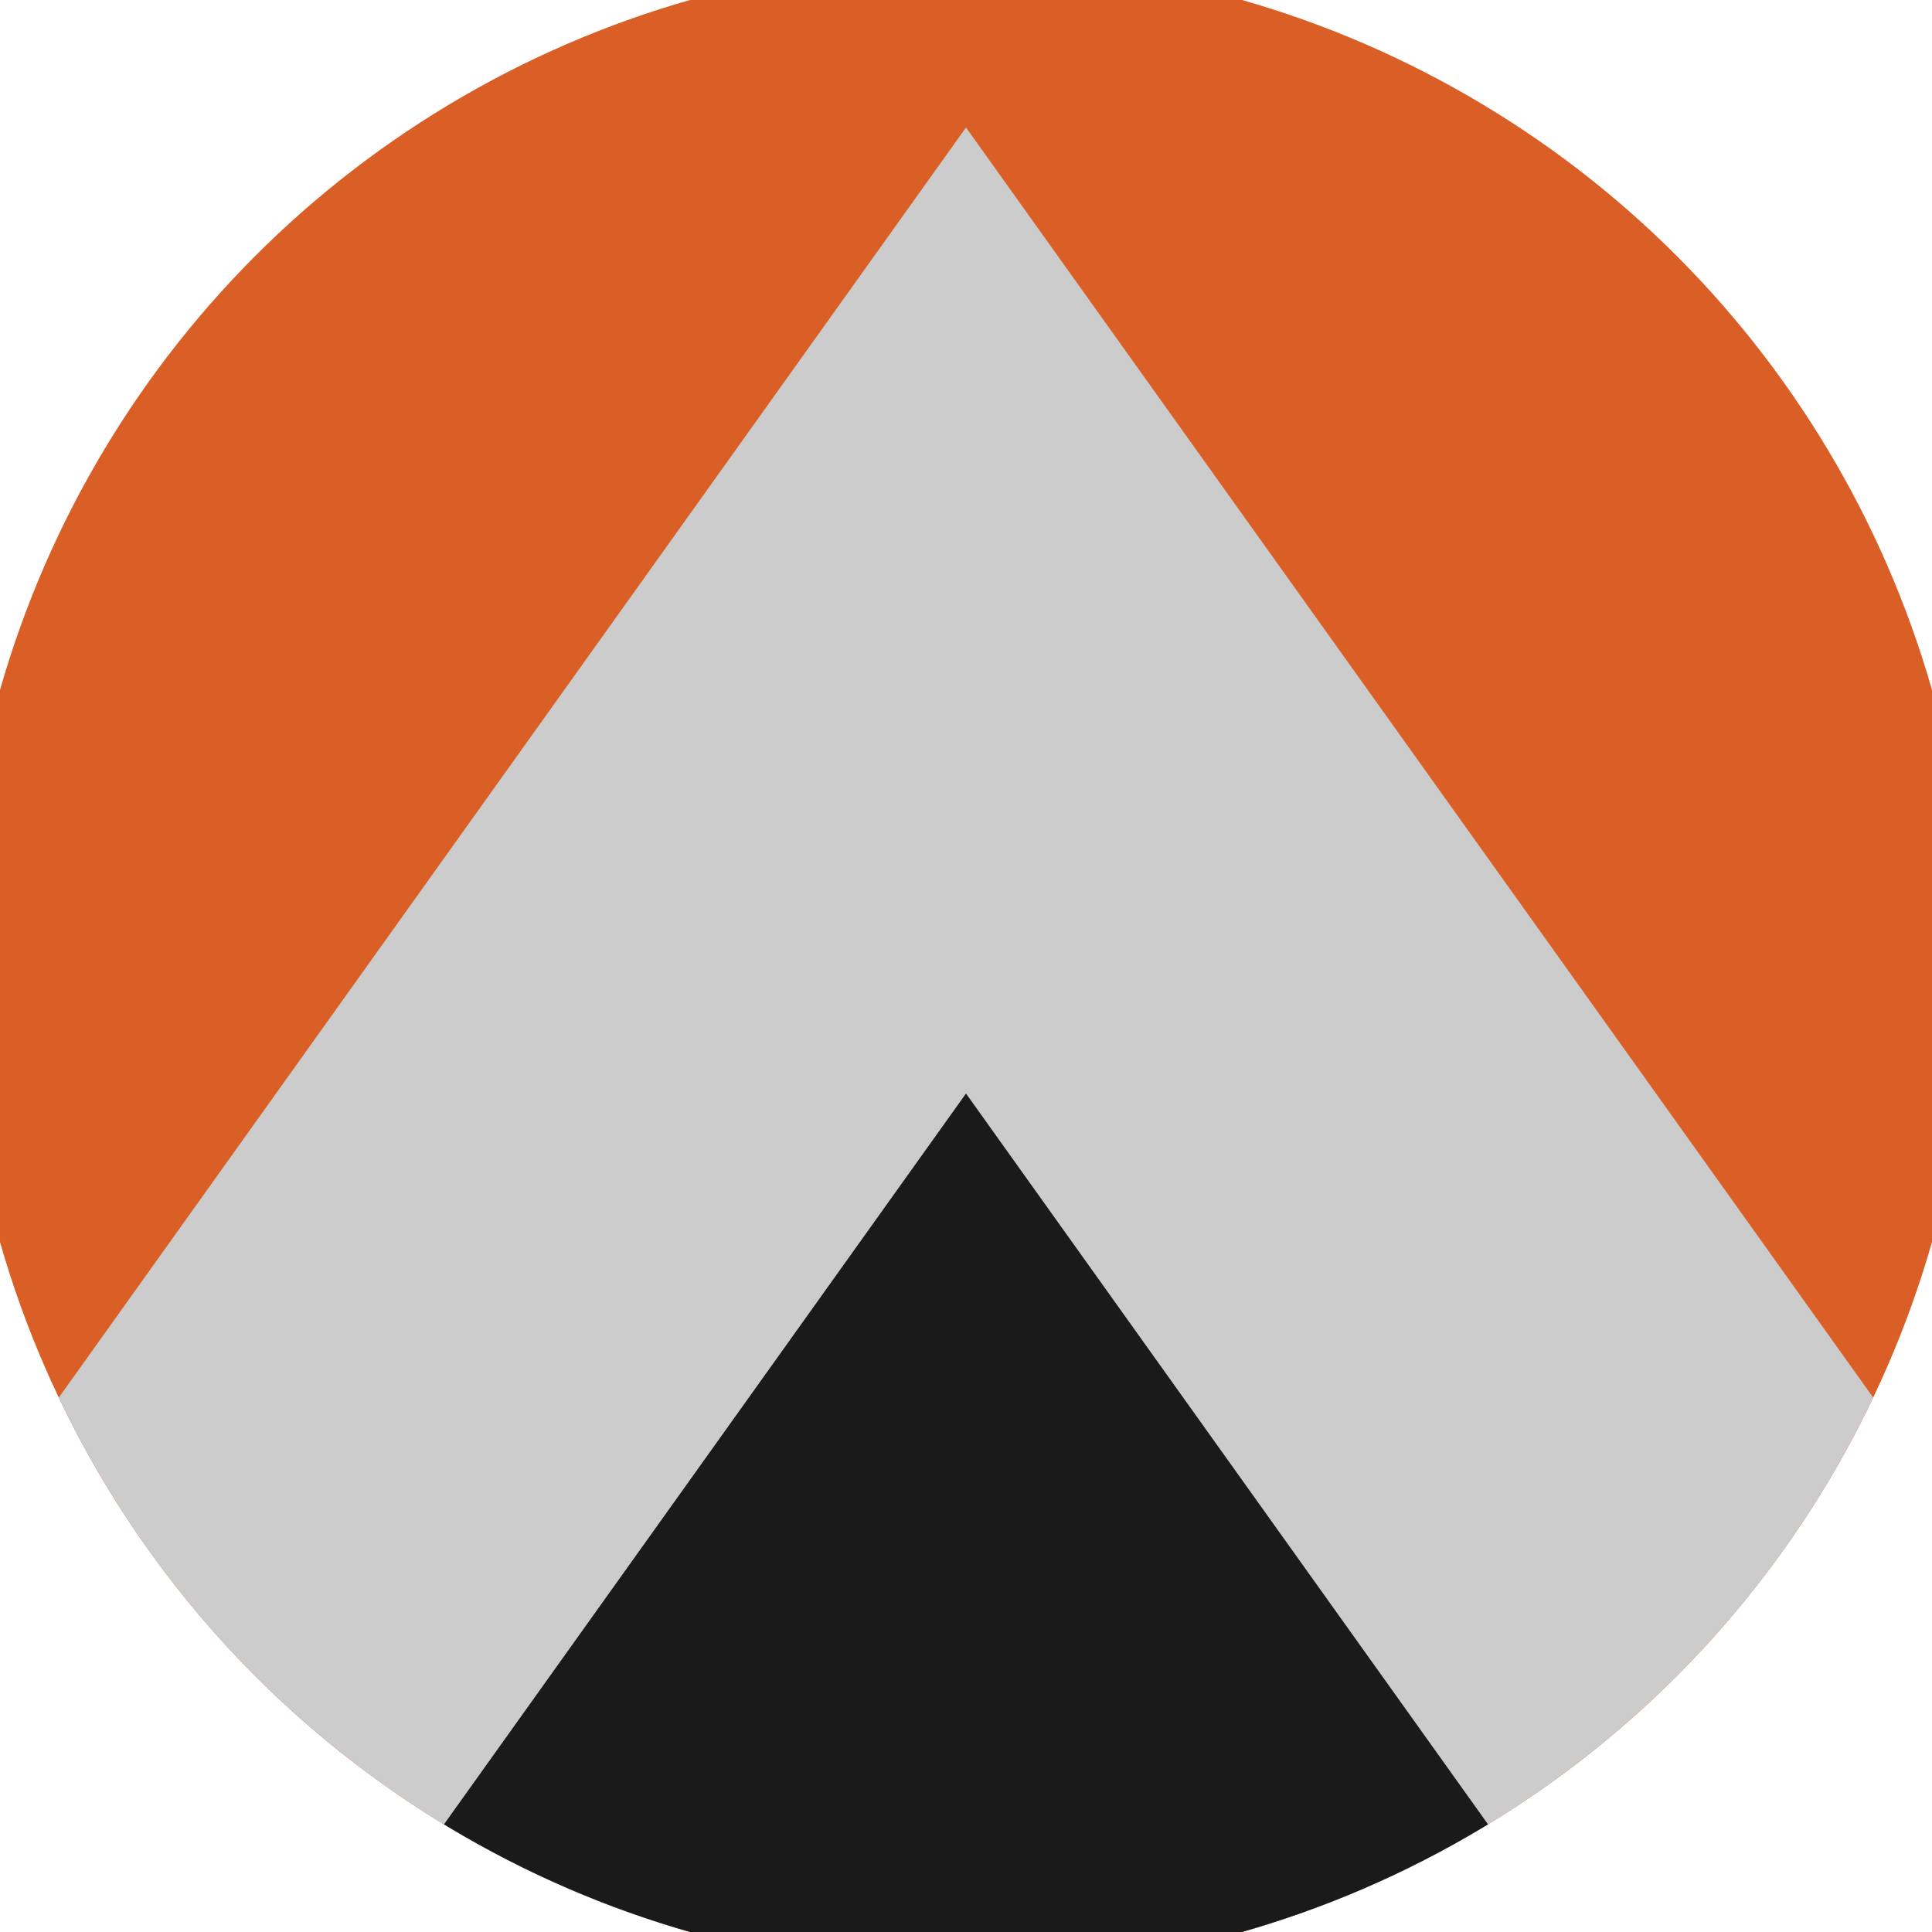 <svg xmlns="http://www.w3.org/2000/svg" width="128" height="128" viewBox="0 0 100 100" shape-rendering="geometricPrecision">
                            <defs>
                                <clipPath id="clip">
                                    <circle cx="50" cy="50" r="52" />
                                    <!--<rect x="0" y="0" width="100" height="100"/>-->
                                </clipPath>
                            </defs>
                            <g transform="rotate(0 50 50)">
                            <rect x="0" y="0" width="100" height="100" fill="#d95f26" clip-path="url(#clip)"/><path d="M 50 6.6 L 100 76.6 V 101 H 0 V 76.6 Z" fill="#cccccc" clip-path="url(#clip)"/><path d="M 50 56.6 L 100 126.6 V 101 H 0 V 126.6 Z" fill="#1a1a1a" clip-path="url(#clip)"/></g></svg>